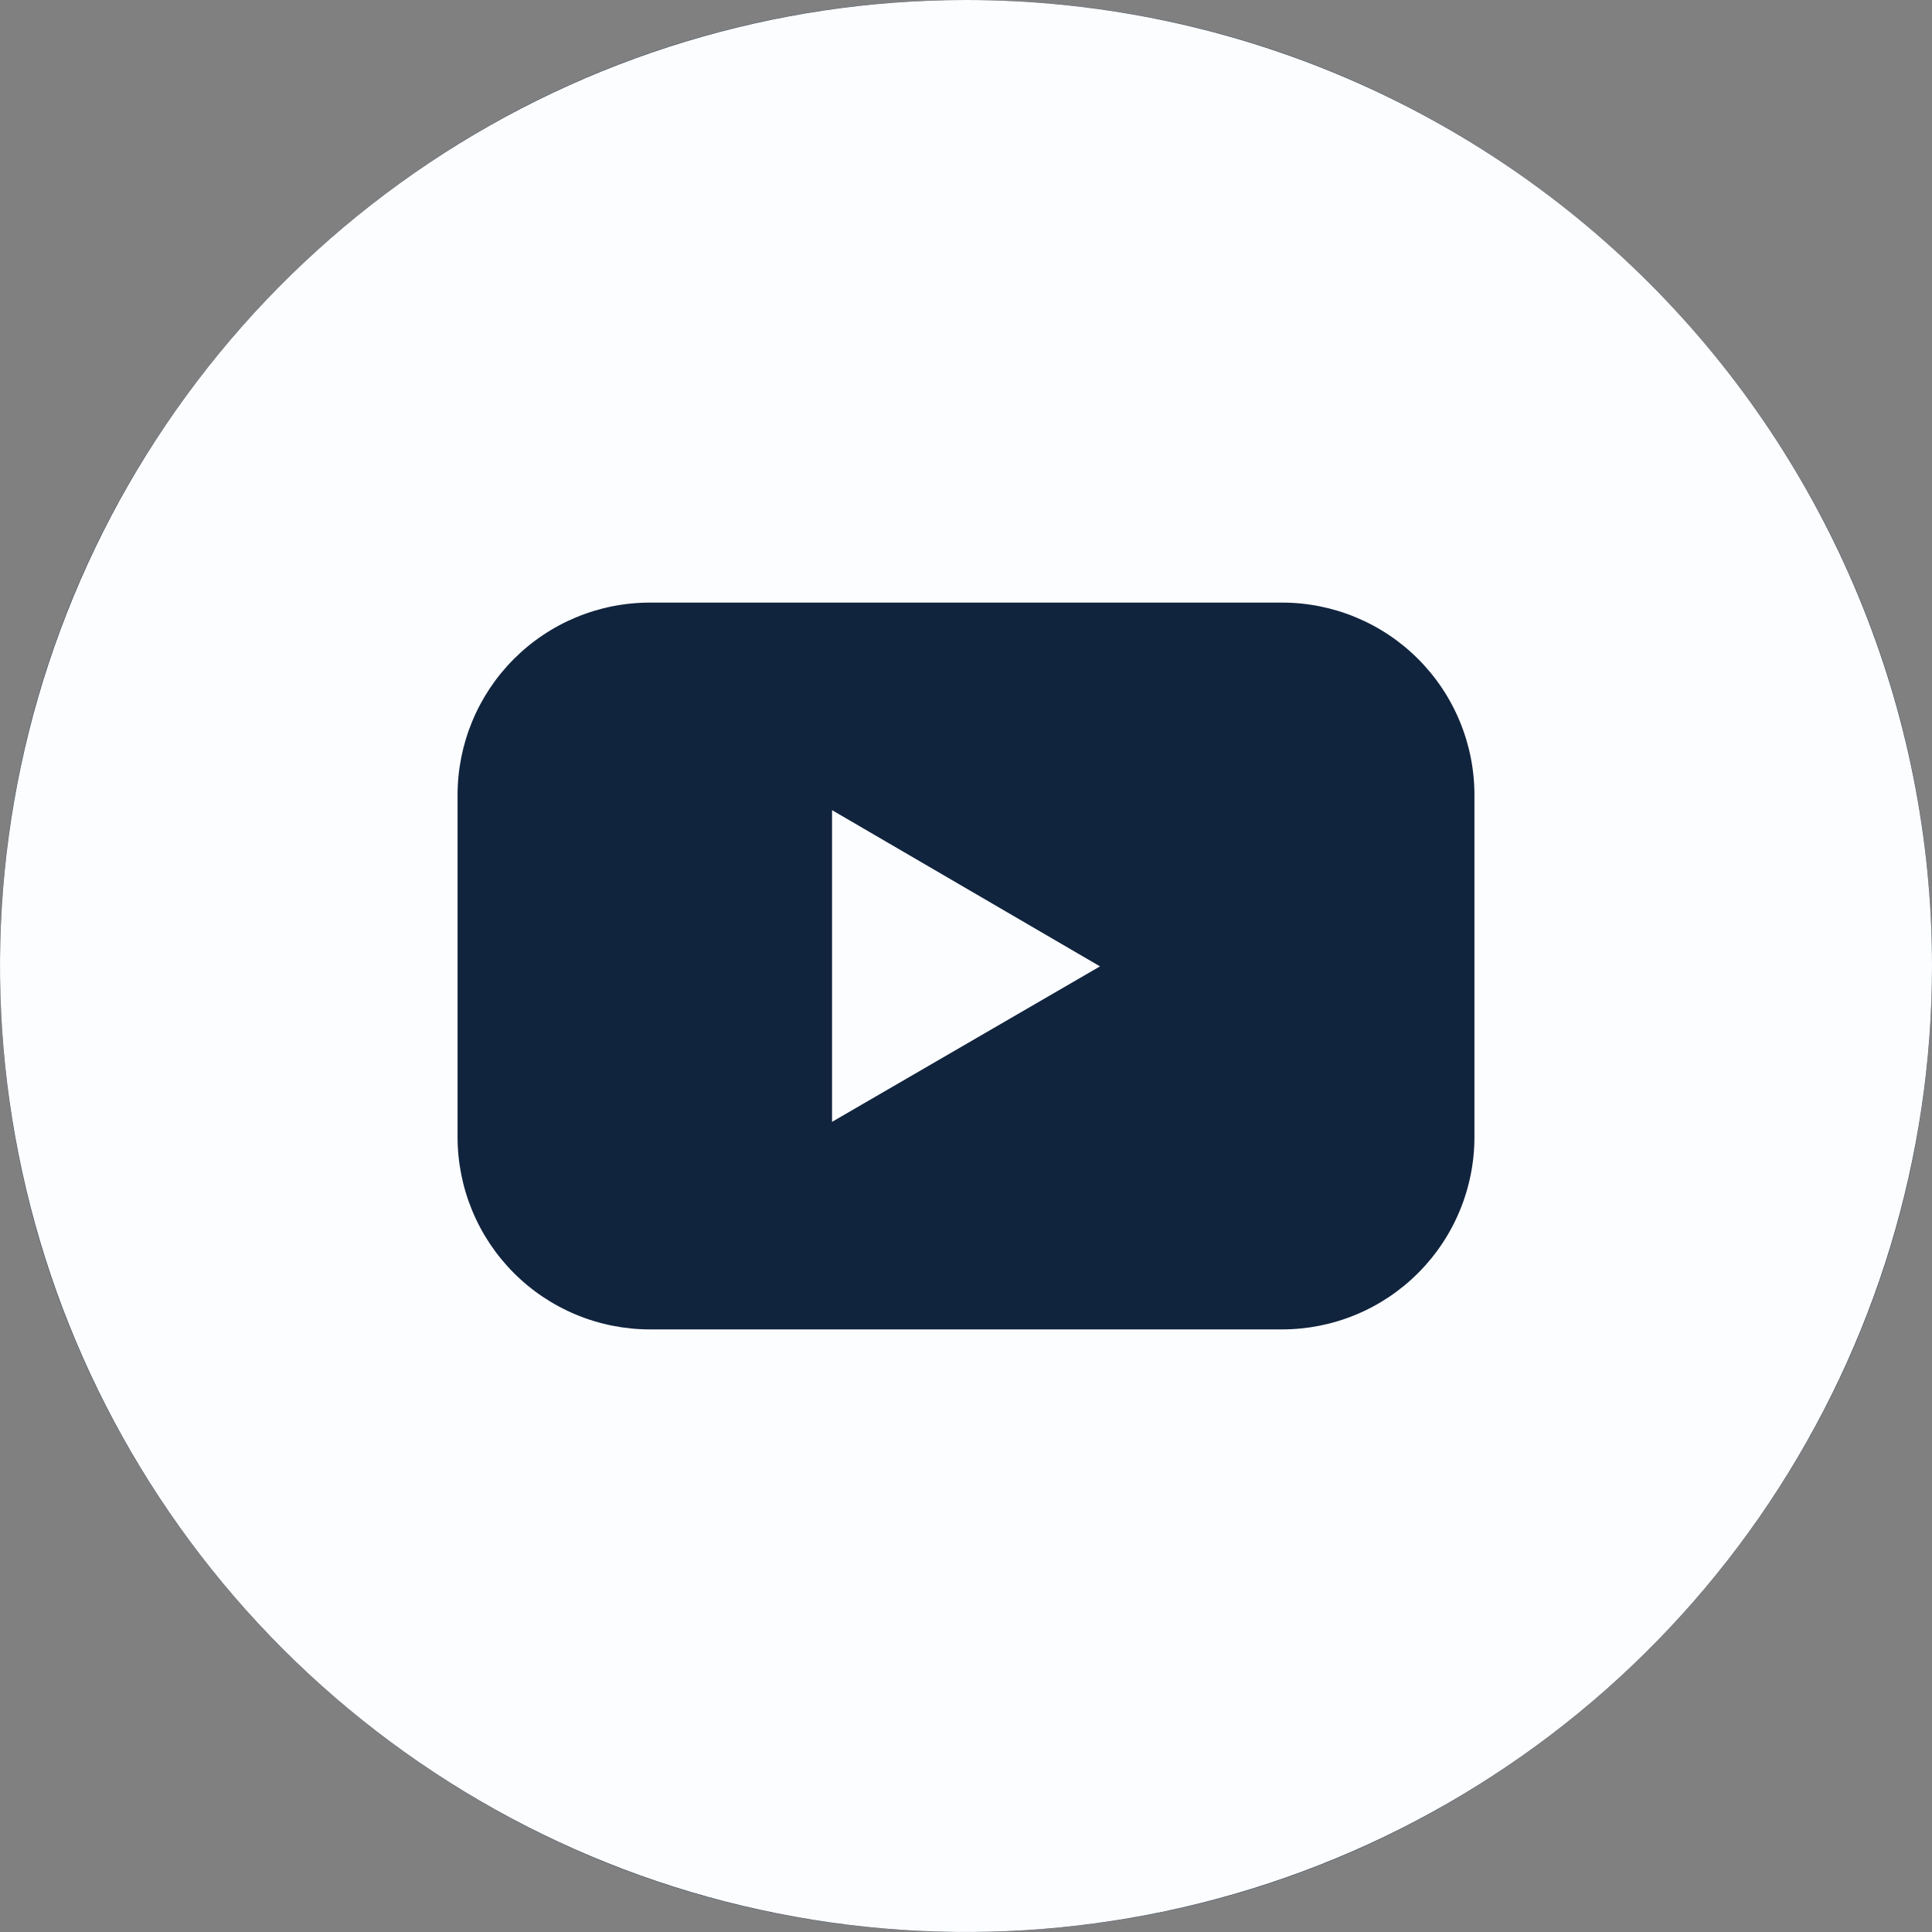 <svg width="42" height="42" viewBox="0 0 42 42" fill="none" xmlns="http://www.w3.org/2000/svg">
<rect x="0" y="0" width="42" height="42" fill="#808080" stroke="none"/>
<g clip-path="url(#clip0_2005_10582)">
<path d="M0 21C0 9.402 9.402 0 21 0C32.598 0 42 9.402 42 21C42 32.598 32.598 42 21 42C9.402 42 0 32.598 0 21Z" fill="#11243E"/>
<path d="M18.088 24.388L23.913 21.008L18.088 17.612V24.388Z" fill="#FCFDFF"/>
<path d="M21 0C16.847 0 12.787 1.232 9.333 3.539C5.88 5.847 3.188 9.126 1.599 12.964C0.009 16.801 -0.407 21.023 0.404 25.097C1.214 29.171 3.214 32.912 6.151 35.849C9.088 38.786 12.829 40.786 16.903 41.596C20.977 42.407 25.199 41.991 29.036 40.401C32.874 38.812 36.153 36.12 38.461 32.667C40.768 29.213 42 25.153 42 21C42 15.431 39.788 10.089 35.849 6.151C31.911 2.212 26.57 0 21 0ZM32.053 24.716C32.053 25.266 31.945 25.81 31.735 26.317C31.525 26.825 31.217 27.286 30.829 27.674C30.441 28.063 29.98 28.371 29.473 28.581C28.965 28.792 28.421 28.9 27.872 28.9H14.128C13.579 28.9 13.035 28.792 12.527 28.581C12.02 28.371 11.559 28.063 11.171 27.674C10.783 27.286 10.475 26.825 10.265 26.317C10.055 25.81 9.947 25.266 9.947 24.716V17.284C9.947 16.734 10.055 16.19 10.265 15.683C10.475 15.175 10.783 14.714 11.171 14.326C11.559 13.937 12.02 13.629 12.527 13.419C13.035 13.208 13.579 13.1 14.128 13.1H27.872C28.421 13.1 28.965 13.208 29.473 13.419C29.98 13.629 30.441 13.937 30.829 14.326C31.217 14.714 31.525 15.175 31.735 15.683C31.945 16.19 32.053 16.734 32.053 17.284V24.716Z" fill="#FCFDFF"/>
</g>
<defs>
<clipPath id="clip0_2005_10582">
<path d="M0 21C0 9.402 9.402 0 21 0C32.598 0 42 9.402 42 21C42 32.598 32.598 42 21 42C9.402 42 0 32.598 0 21Z" fill="white"/>
</clipPath>
</defs>
</svg>
